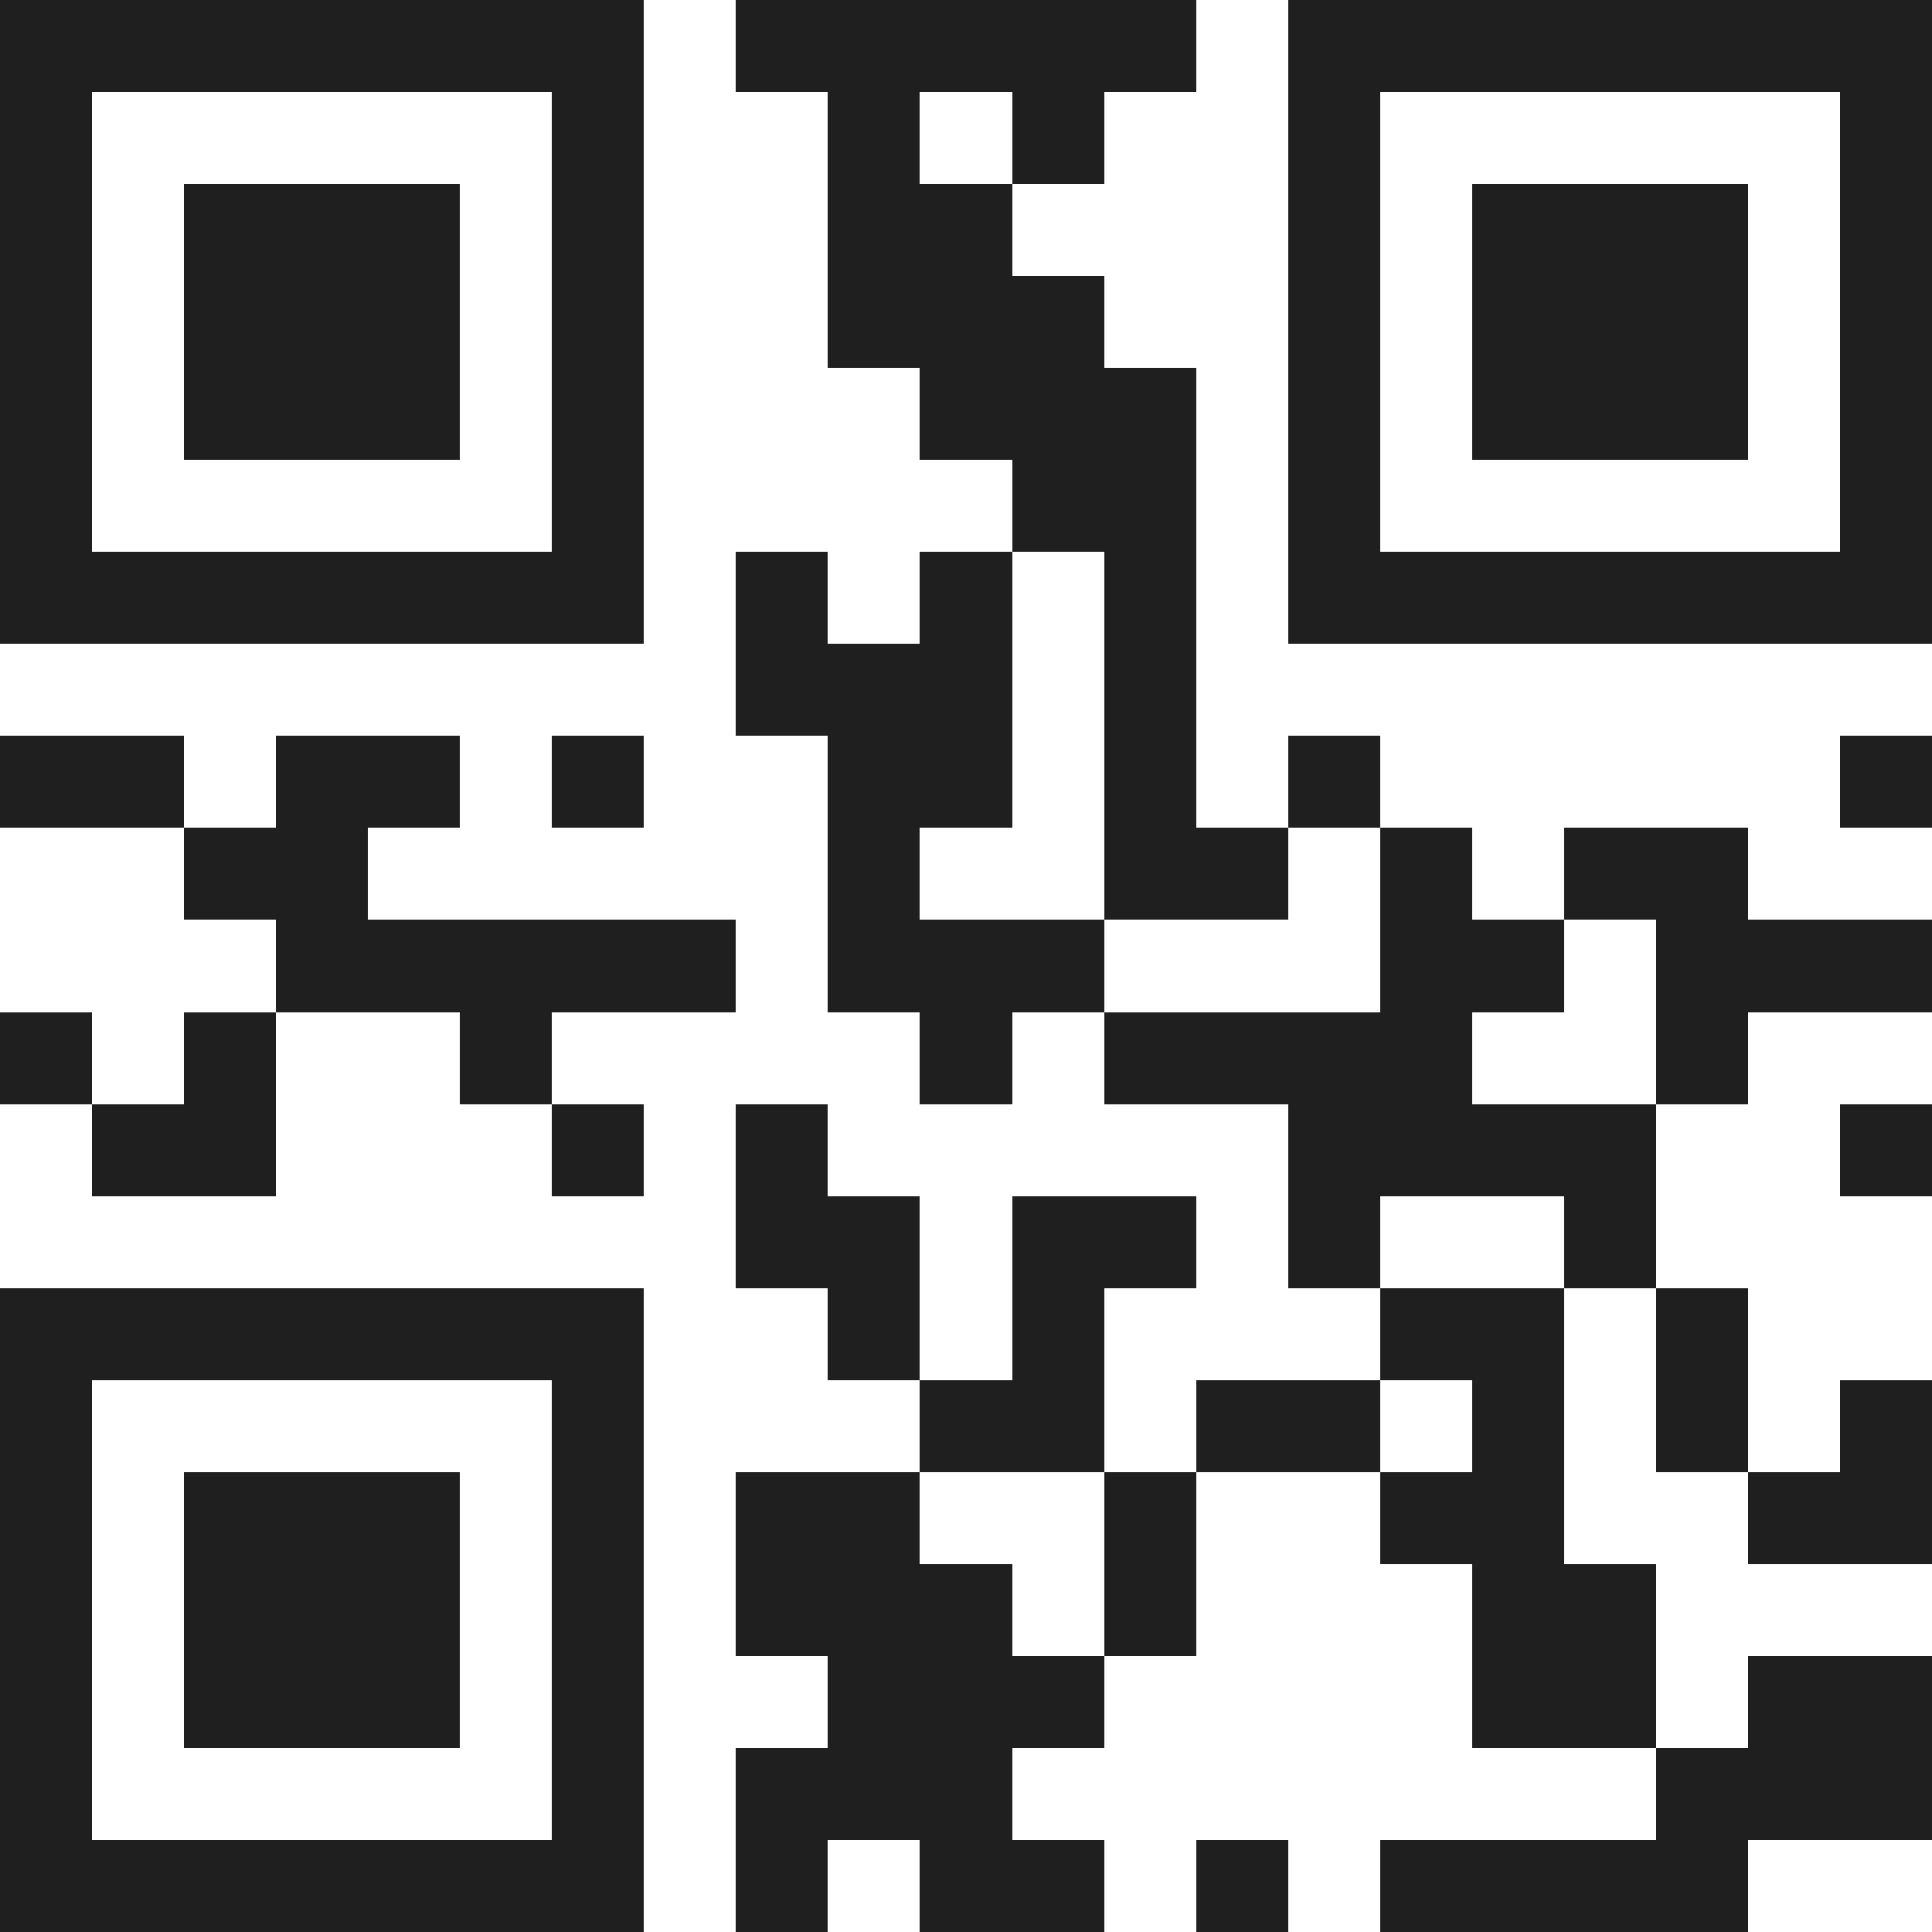 <svg xmlns="http://www.w3.org/2000/svg" viewBox="0 0 21 21" shape-rendering="crispEdges"><path fill="#ffffff" d="M0 0h21v21H0z"/><path stroke="#1f1f1f" d="M0 0.5h7m1 0h5m1 0h7M0 1.5h1m5 0h1m2 0h1m1 0h1m2 0h1m5 0h1M0 2.5h1m1 0h3m1 0h1m2 0h2m3 0h1m1 0h3m1 0h1M0 3.5h1m1 0h3m1 0h1m2 0h3m2 0h1m1 0h3m1 0h1M0 4.5h1m1 0h3m1 0h1m3 0h3m1 0h1m1 0h3m1 0h1M0 5.5h1m5 0h1m4 0h2m1 0h1m5 0h1M0 6.5h7m1 0h1m1 0h1m1 0h1m1 0h7M8 7.5h3m1 0h1M0 8.5h2m1 0h2m1 0h1m2 0h2m1 0h1m1 0h1m5 0h1M2 9.5h2m5 0h1m2 0h2m1 0h1m1 0h2M3 10.5h5m1 0h3m3 0h2m1 0h3M0 11.5h1m1 0h1m2 0h1m4 0h1m1 0h4m2 0h1M1 12.5h2m3 0h1m1 0h1m5 0h4m2 0h1M8 13.5h2m1 0h2m1 0h1m2 0h1M0 14.5h7m2 0h1m1 0h1m3 0h2m1 0h1M0 15.5h1m5 0h1m3 0h2m1 0h2m1 0h1m1 0h1m1 0h1M0 16.5h1m1 0h3m1 0h1m1 0h2m2 0h1m2 0h2m2 0h2M0 17.5h1m1 0h3m1 0h1m1 0h3m1 0h1m3 0h2M0 18.5h1m1 0h3m1 0h1m2 0h3m4 0h2m1 0h2M0 19.5h1m5 0h1m1 0h3m7 0h3M0 20.5h7m1 0h1m1 0h2m1 0h1m1 0h4"/></svg>
